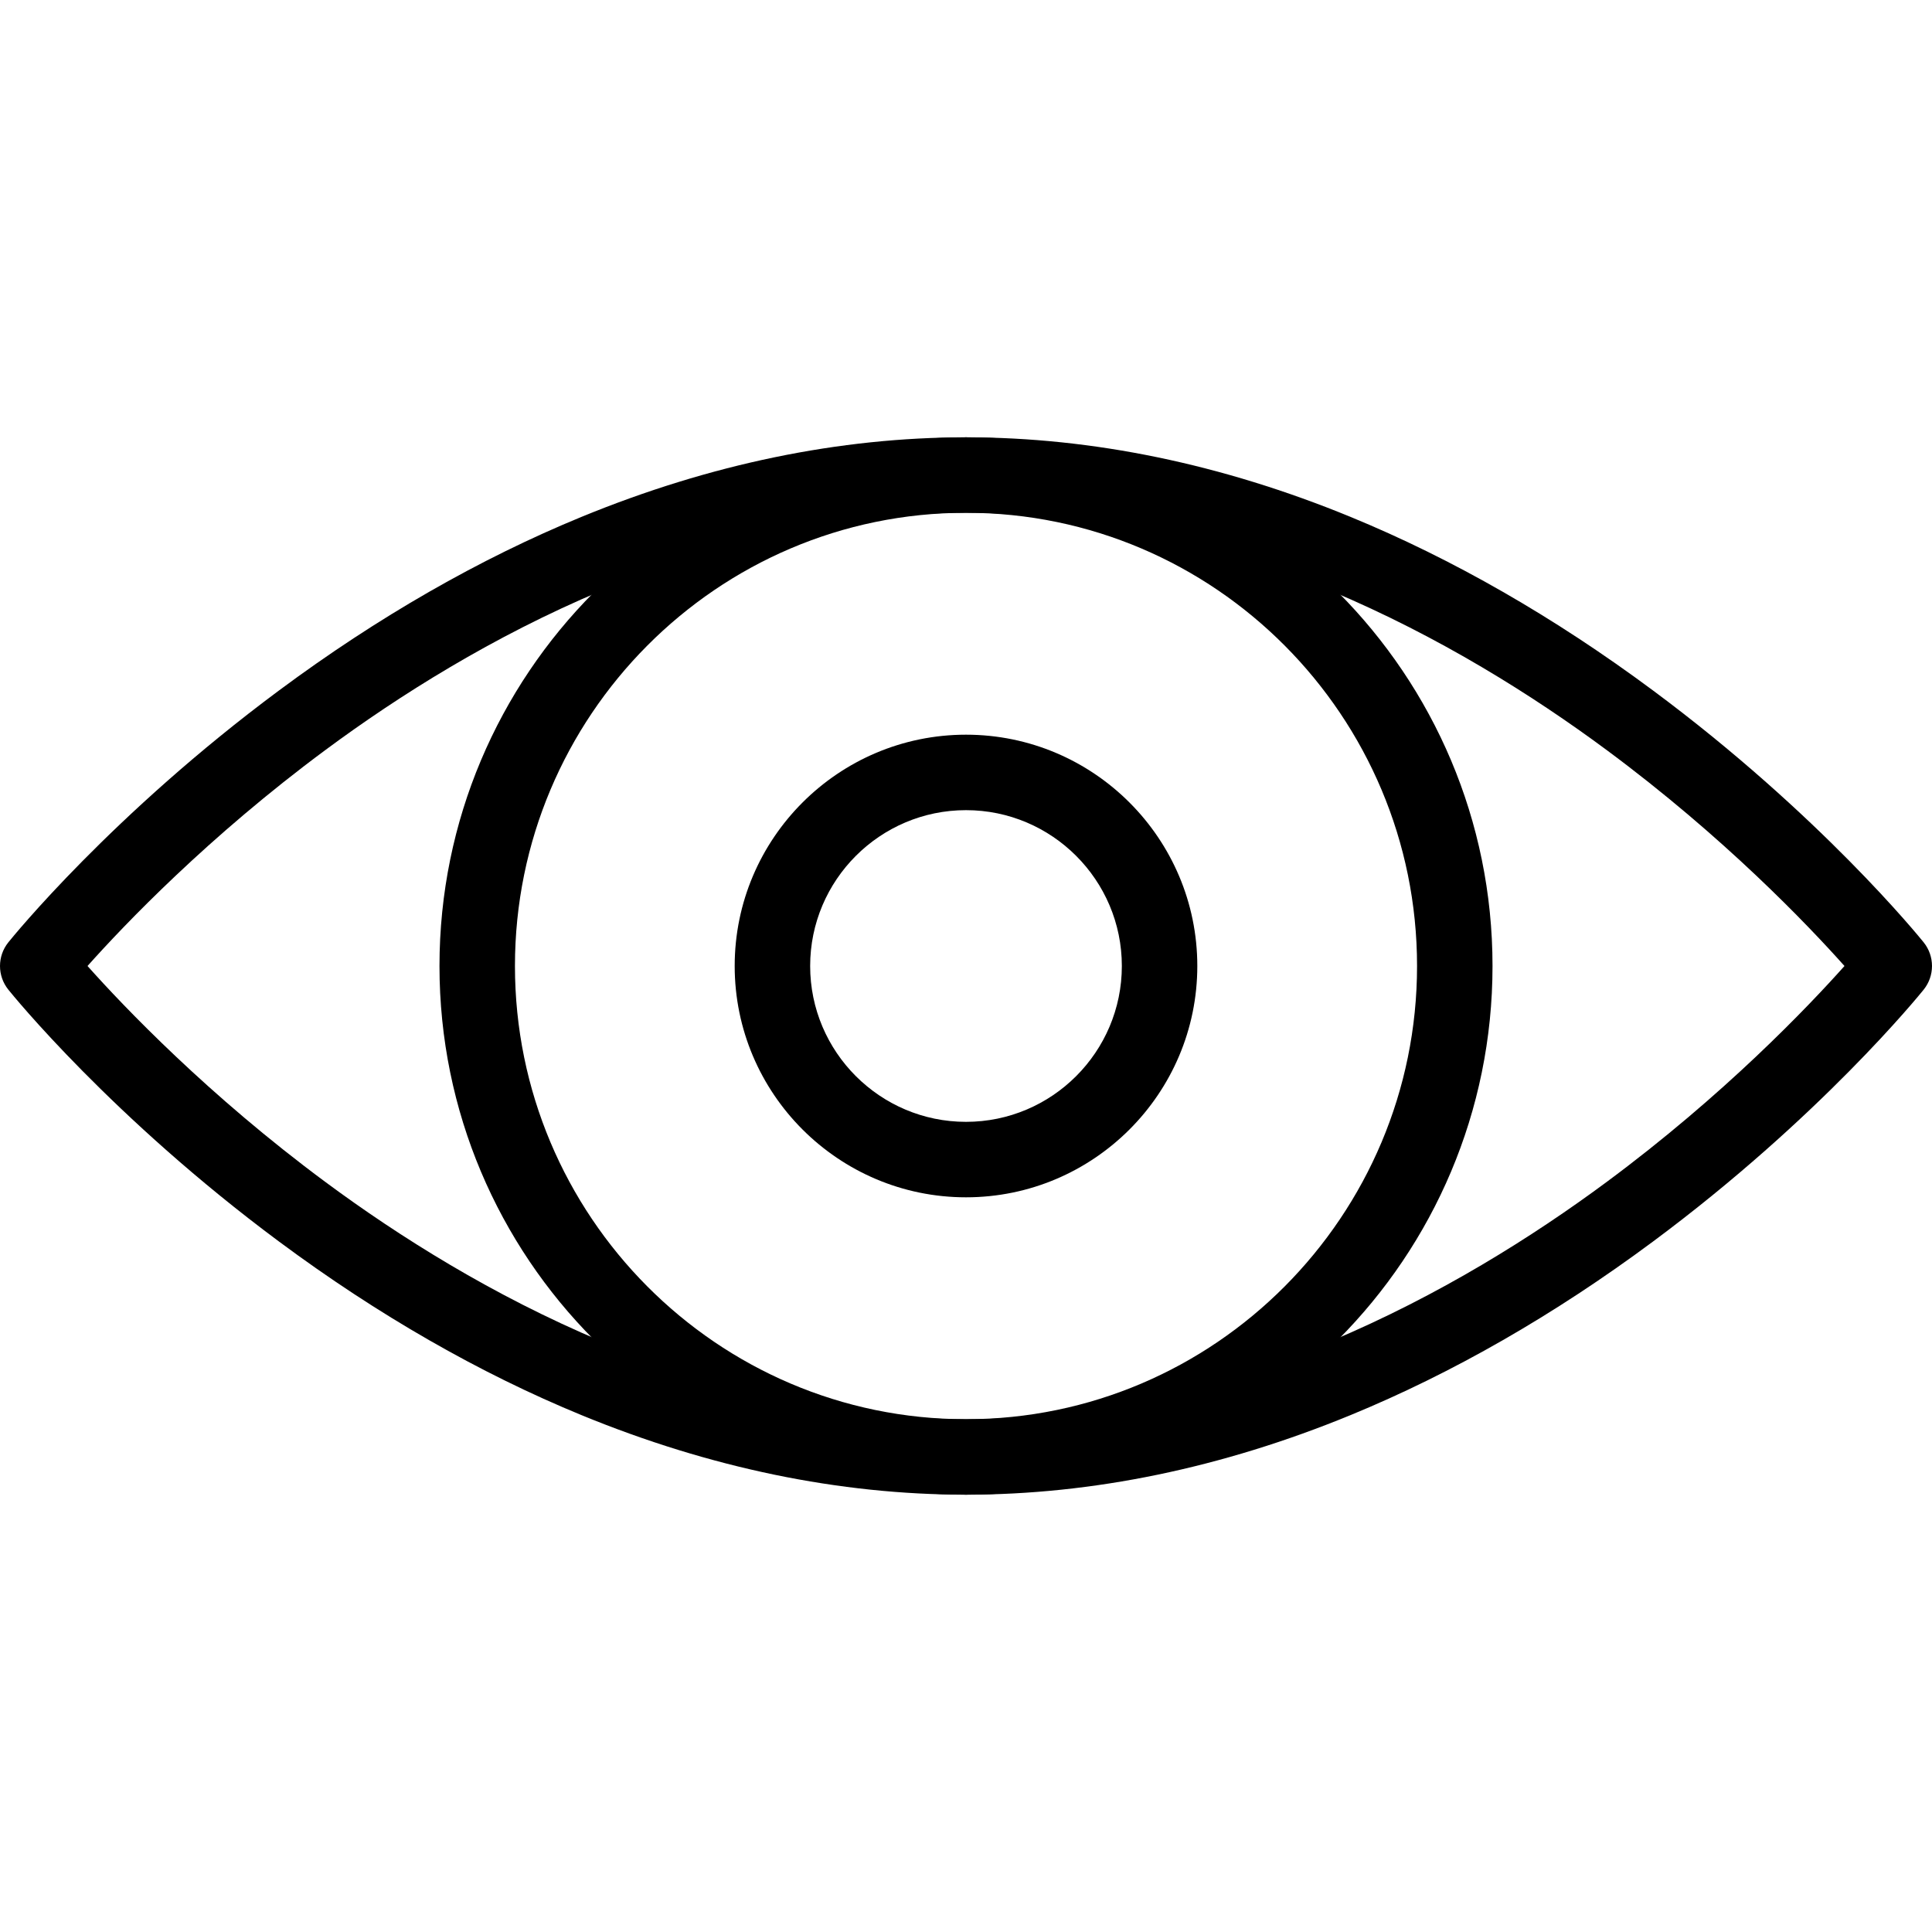 <svg enable-background="new 0 0 512 512" viewBox="0 0 512 512" xmlns="http://www.w3.org/2000/svg"><g id="Location"/><g id="Scan"/><g id="Bookmark"/><g id="Yes"/><g id="Mic"/><g id="Upload_00000060743341052499464870000003434768148995005842_"/><g id="Download_00000031896918547160365320000009494986434993682097_"/><g id="Menu"/><g id="Cross"/><g id="Not_Visible"/><g id="Equalizer"/><g id="Zoom_In"/><g id="Zoom_Out"/><g id="User"/><g id="Maximize"/><g id="Minimize"/><g id="Save"/><g id="Lock"/><g id="Unlock"/><g id="Setting"/><g id="Home"/><g id="Credit_Card"/><g id="Shopping"/><g id="Visible"><g><g><path d="m256 396.107c-33.56 0-67.838-7.092-101.885-21.079-27.034-11.107-53.982-26.565-80.094-45.944-44.348-32.913-70.714-65.449-71.814-66.817-2.942-3.66-2.942-8.873 0-12.533 1.101-1.368 27.467-33.904 71.814-66.817 26.111-19.379 53.06-34.837 80.094-45.944 34.047-13.987 68.325-21.079 101.885-21.079s67.838 7.092 101.885 21.079c27.034 11.107 53.982 26.565 80.094 45.944 44.348 32.913 70.714 65.449 71.814 66.817 2.942 3.66 2.942 8.873 0 12.533-1.101 1.368-27.467 33.904-71.814 66.817-26.111 19.379-53.06 34.837-80.094 45.944-34.047 13.988-68.325 21.079-101.885 21.079zm-232.808-140.107c9.688 10.859 31.957 34.233 63.175 57.34 38.686 28.634 99.518 62.768 169.633 62.768s130.947-34.134 169.633-62.768c31.215-23.104 53.485-46.478 63.175-57.34-9.689-10.862-31.96-34.235-63.175-57.34-38.686-28.634-99.518-62.768-169.633-62.768s-130.947 34.134-169.633 62.768c-31.215 23.105-53.485 46.478-63.175 57.34z"/></g><g><path d="m256 396.107c-76.938 0-139.533-62.852-139.533-140.107s62.595-140.107 139.533-140.107 139.533 62.851 139.533 140.107-62.595 140.107-139.533 140.107zm0-260.214c-65.911 0-119.533 53.88-119.533 120.107s53.622 120.107 119.533 120.107 119.533-53.879 119.533-120.107-53.622-120.107-119.533-120.107z"/></g><g><path d="m256 317.3c-33.801 0-61.3-27.499-61.3-61.3s27.499-61.3 61.3-61.3 61.3 27.499 61.3 61.3-27.499 61.3-61.3 61.3zm0-102.6c-22.772 0-41.3 18.527-41.3 41.3s18.527 41.3 41.3 41.3 41.3-18.527 41.3-41.3-18.528-41.3-41.3-41.3z"/></g></g></g><g id="Screenshot"/></svg>